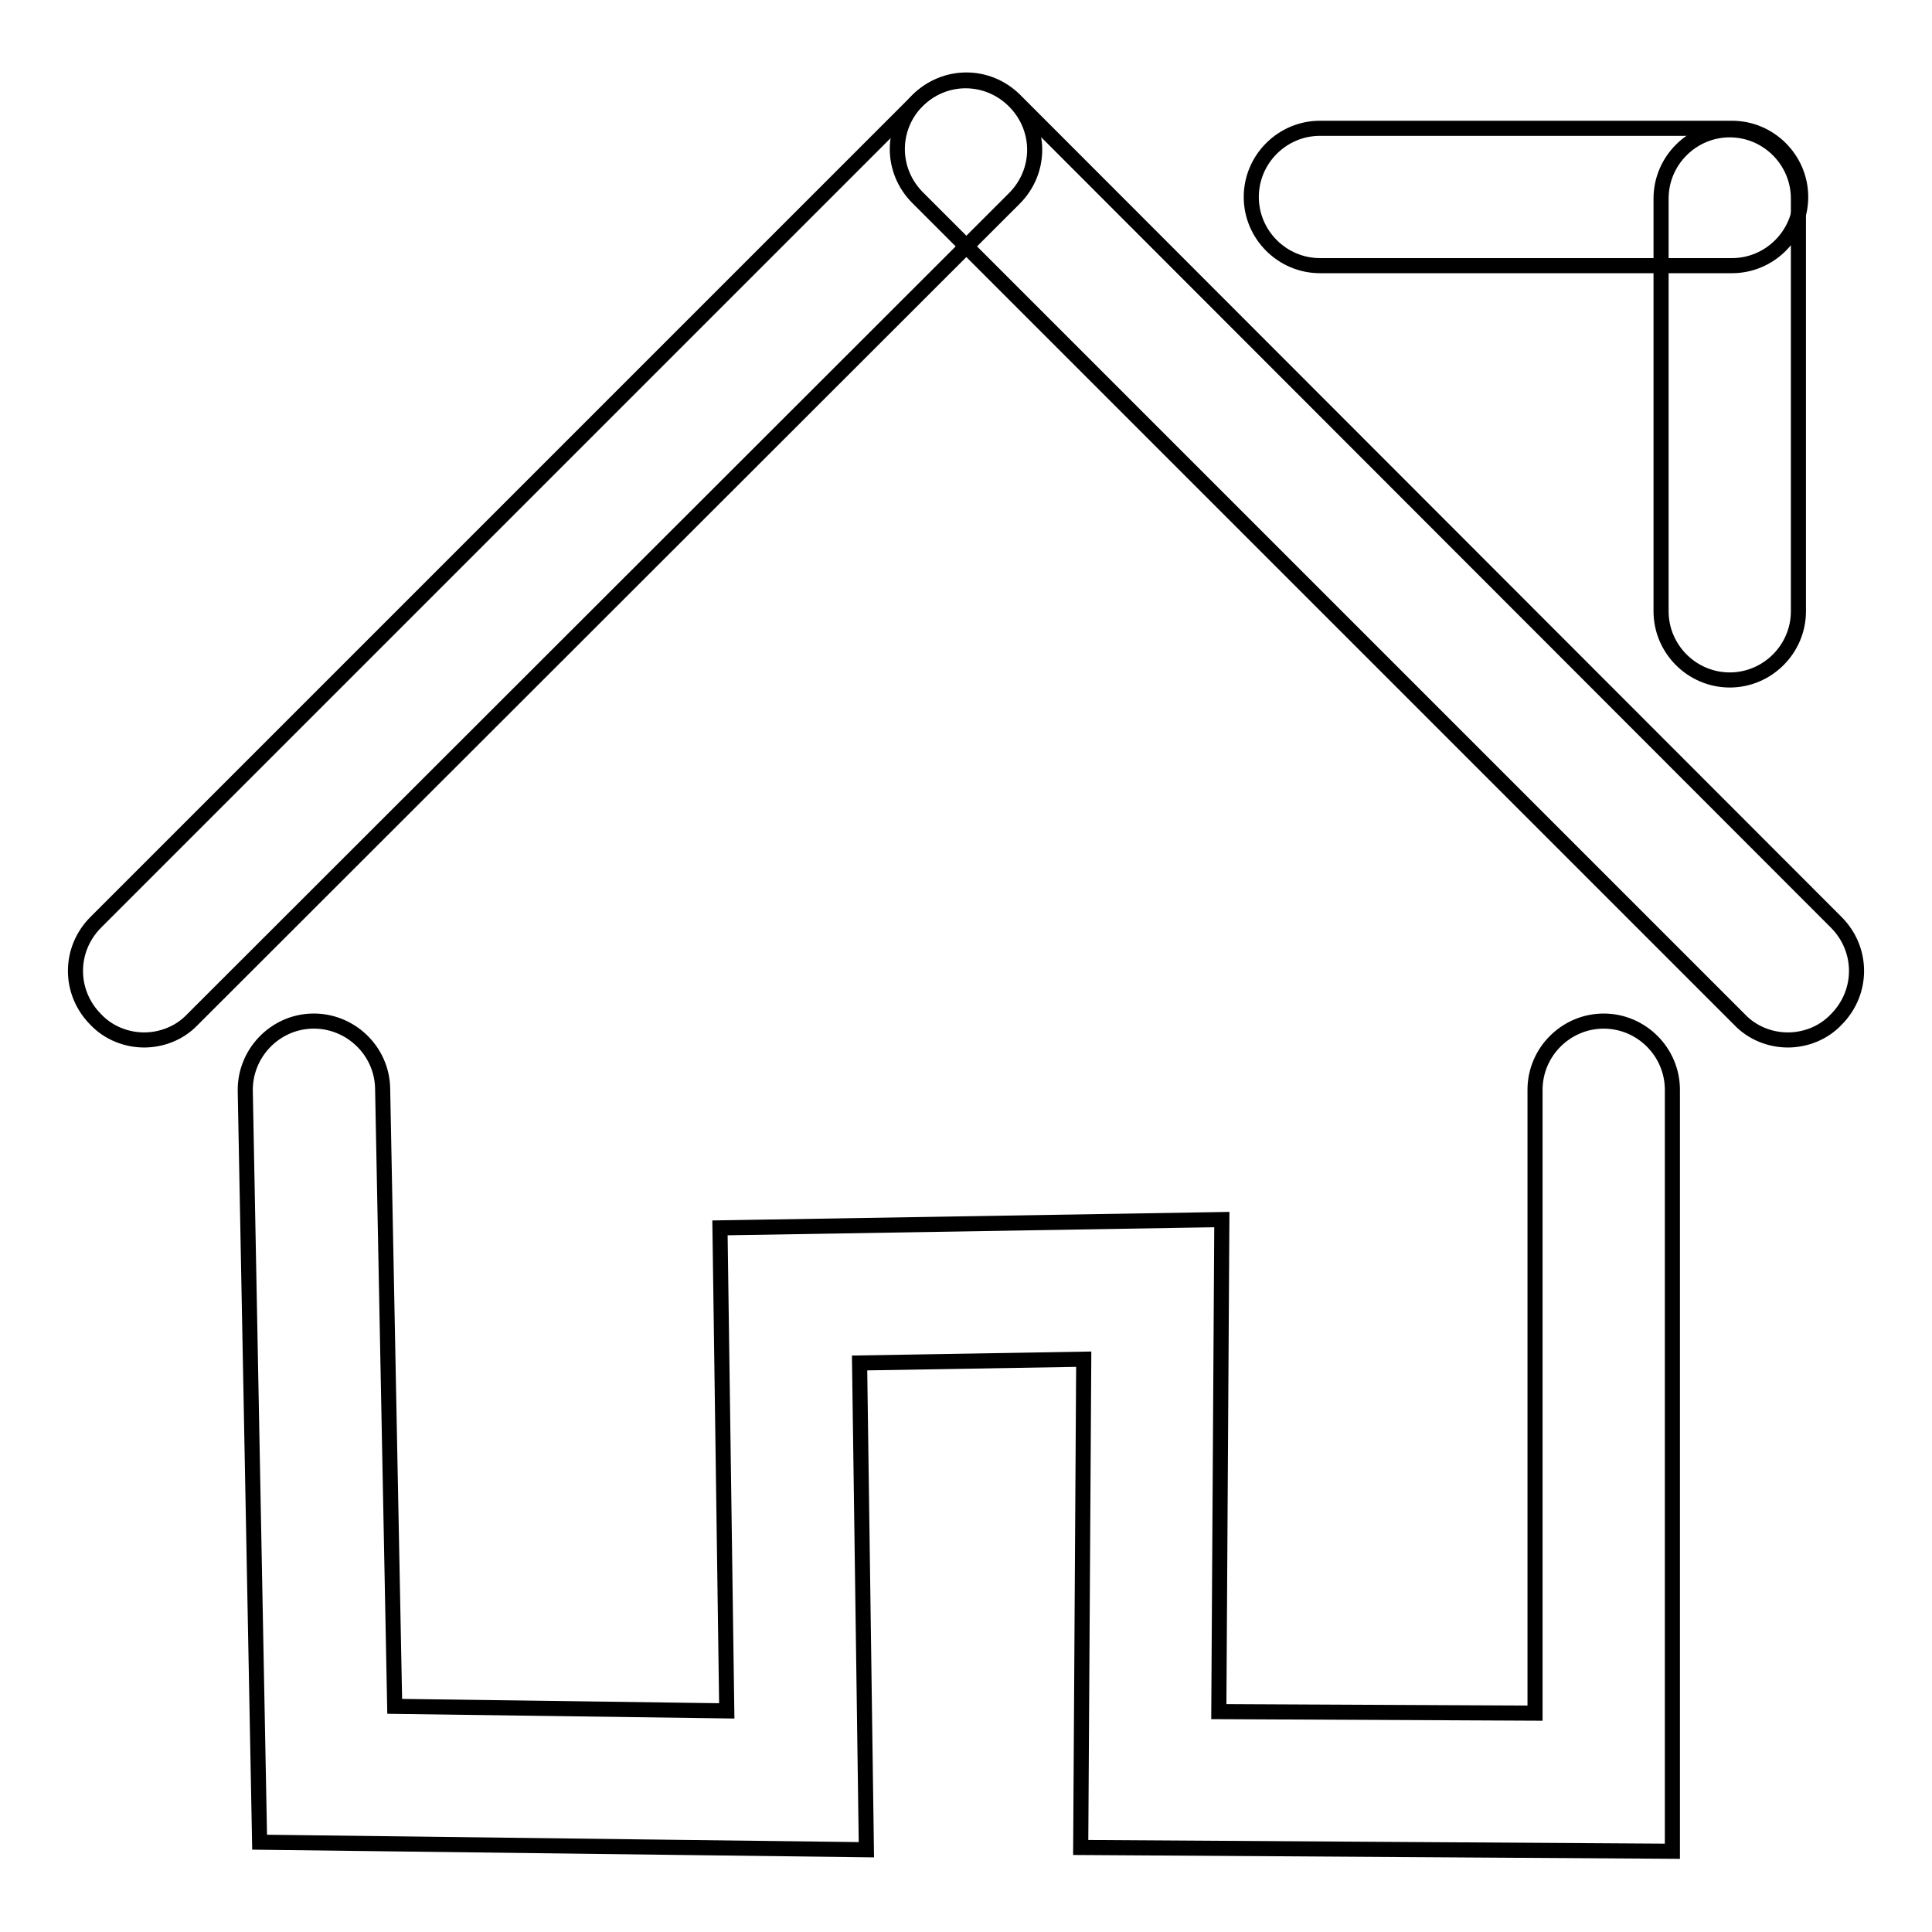 <?xml version="1.0" encoding="utf-8"?>
<!-- Svg Vector Icons : http://www.onlinewebfonts.com/icon -->
<!DOCTYPE svg PUBLIC "-//W3C//DTD SVG 1.1//EN" "http://www.w3.org/Graphics/SVG/1.1/DTD/svg11.dtd">
<svg version="1.1" xmlns="http://www.w3.org/2000/svg" xmlns:xlink="http://www.w3.org/1999/xlink" x="0px" y="0px" viewBox="0 0 256 256" enable-background="new 0 0 256 256" xml:space="preserve">
<g> <path stroke-width="2" fill-opacity="0" stroke="#000000"  d="M19.1,137.8c-2.3,0-4.7-0.9-6.4-2.7c-3.6-3.6-3.6-9.3,0-12.9L121.5,13.4c3.6-3.6,9.3-3.6,12.9,0 c3.6,3.6,3.6,9.3,0,12.9L25.5,135.1C23.8,136.9,21.4,137.8,19.1,137.8L19.1,137.8z"/> <path stroke-width="2" fill-opacity="0" stroke="#000000"  d="M236.9,137.8c-2.3,0-4.7-0.9-6.4-2.7L121.6,26.2c-3.6-3.6-3.6-9.3,0-12.9c3.6-3.6,9.3-3.6,12.9,0 l108.8,108.9c3.6,3.6,3.6,9.3,0,12.9C241.6,136.9,239.2,137.8,236.9,137.8L236.9,137.8z M229.5,35.2h-54.6c-5,0-9.1-4.1-9.1-9.1 c0-5,4.1-9.1,9.1-9.1h54.6c5,0,9.1,4.1,9.1,9.1C238.6,31.1,234.5,35.2,229.5,35.2z"/> <path stroke-width="2" fill-opacity="0" stroke="#000000"  d="M229.2,90.1c-5,0-9.1-4.1-9.1-9.1V26.3c0-5,4.1-9.1,9.1-9.1c5,0,9.1,4.1,9.1,9.1V81 C238.3,86,234.2,90.1,229.2,90.1z M221.6,245.3l-78.4-0.5l0.4-64.7l-29.7,0.5l0.9,64.5l-80.4-1l-1.9-99.5c-0.1-5,3.9-9.2,8.9-9.3 c5-0.1,9.2,3.9,9.3,8.9l1.6,81.9l44,0.6l-0.9-64l66.5-1.1l-0.4,65.2l41.9,0.2l0-82.6c0-5,4.1-9.1,9.1-9.1h0c5,0,9.1,4.1,9.1,9.1 L221.6,245.3L221.6,245.3z"/></g>
</svg>